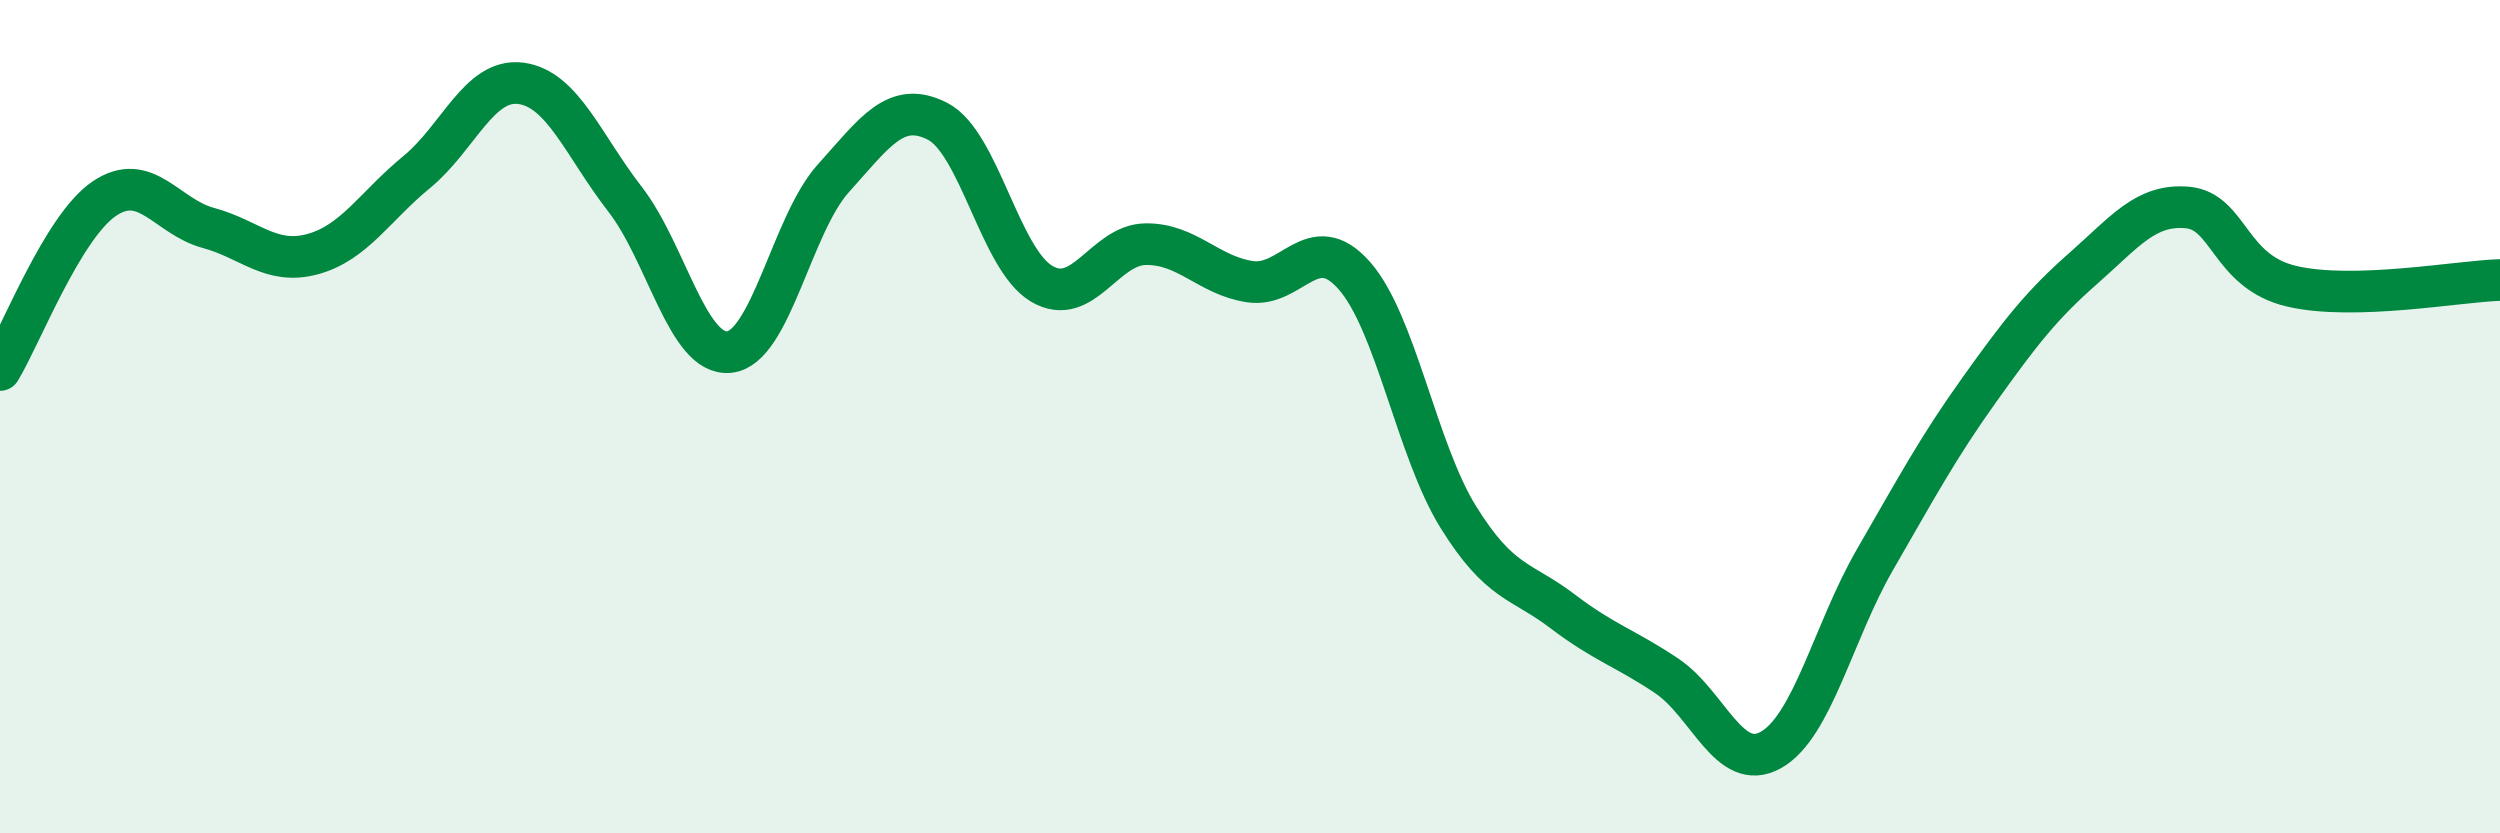 
    <svg width="60" height="20" viewBox="0 0 60 20" xmlns="http://www.w3.org/2000/svg">
      <path
        d="M 0,8.88 C 0.5,8.06 1.5,5.45 2.5,4.77 C 3.5,4.09 4,5.2 5,5.47 C 6,5.74 6.5,6.37 7.5,6.1 C 8.5,5.83 9,4.95 10,4.13 C 11,3.31 11.5,1.87 12.5,2 C 13.5,2.13 14,3.49 15,4.78 C 16,6.07 16.5,8.55 17.5,8.45 C 18.5,8.35 19,5.39 20,4.28 C 21,3.17 21.5,2.4 22.5,2.91 C 23.5,3.42 24,6.22 25,6.81 C 26,7.4 26.5,5.87 27.5,5.86 C 28.5,5.85 29,6.61 30,6.76 C 31,6.91 31.5,5.48 32.5,6.61 C 33.5,7.74 34,10.8 35,12.41 C 36,14.02 36.5,13.91 37.5,14.67 C 38.5,15.43 39,15.55 40,16.22 C 41,16.89 41.5,18.56 42.5,18 C 43.5,17.44 44,15.16 45,13.43 C 46,11.7 46.5,10.76 47.5,9.36 C 48.5,7.96 49,7.32 50,6.44 C 51,5.56 51.5,4.89 52.5,4.98 C 53.5,5.07 53.5,6.52 55,6.87 C 56.5,7.22 59,6.75 60,6.72L60 20L0 20Z"
        fill="#008740"
        opacity="0.1"
        stroke-linecap="round"
        stroke-linejoin="round"
      />
      <path
        d="M 0,8.88 C 0.5,8.06 1.5,5.45 2.5,4.77 C 3.5,4.09 4,5.2 5,5.47 C 6,5.74 6.5,6.37 7.5,6.1 C 8.5,5.83 9,4.95 10,4.13 C 11,3.31 11.5,1.87 12.5,2 C 13.5,2.13 14,3.49 15,4.78 C 16,6.07 16.5,8.55 17.5,8.45 C 18.5,8.35 19,5.39 20,4.28 C 21,3.17 21.5,2.4 22.5,2.91 C 23.5,3.42 24,6.22 25,6.81 C 26,7.4 26.5,5.87 27.5,5.86 C 28.5,5.85 29,6.61 30,6.76 C 31,6.91 31.5,5.48 32.5,6.61 C 33.5,7.74 34,10.8 35,12.41 C 36,14.02 36.5,13.91 37.5,14.67 C 38.5,15.43 39,15.55 40,16.22 C 41,16.89 41.5,18.56 42.5,18 C 43.5,17.44 44,15.16 45,13.43 C 46,11.7 46.5,10.76 47.5,9.36 C 48.5,7.96 49,7.32 50,6.44 C 51,5.56 51.5,4.89 52.5,4.98 C 53.5,5.07 53.5,6.52 55,6.87 C 56.5,7.22 59,6.75 60,6.72"
        stroke="#008740"
        stroke-width="1"
        fill="none"
        stroke-linecap="round"
        stroke-linejoin="round"
      />
    </svg>
  